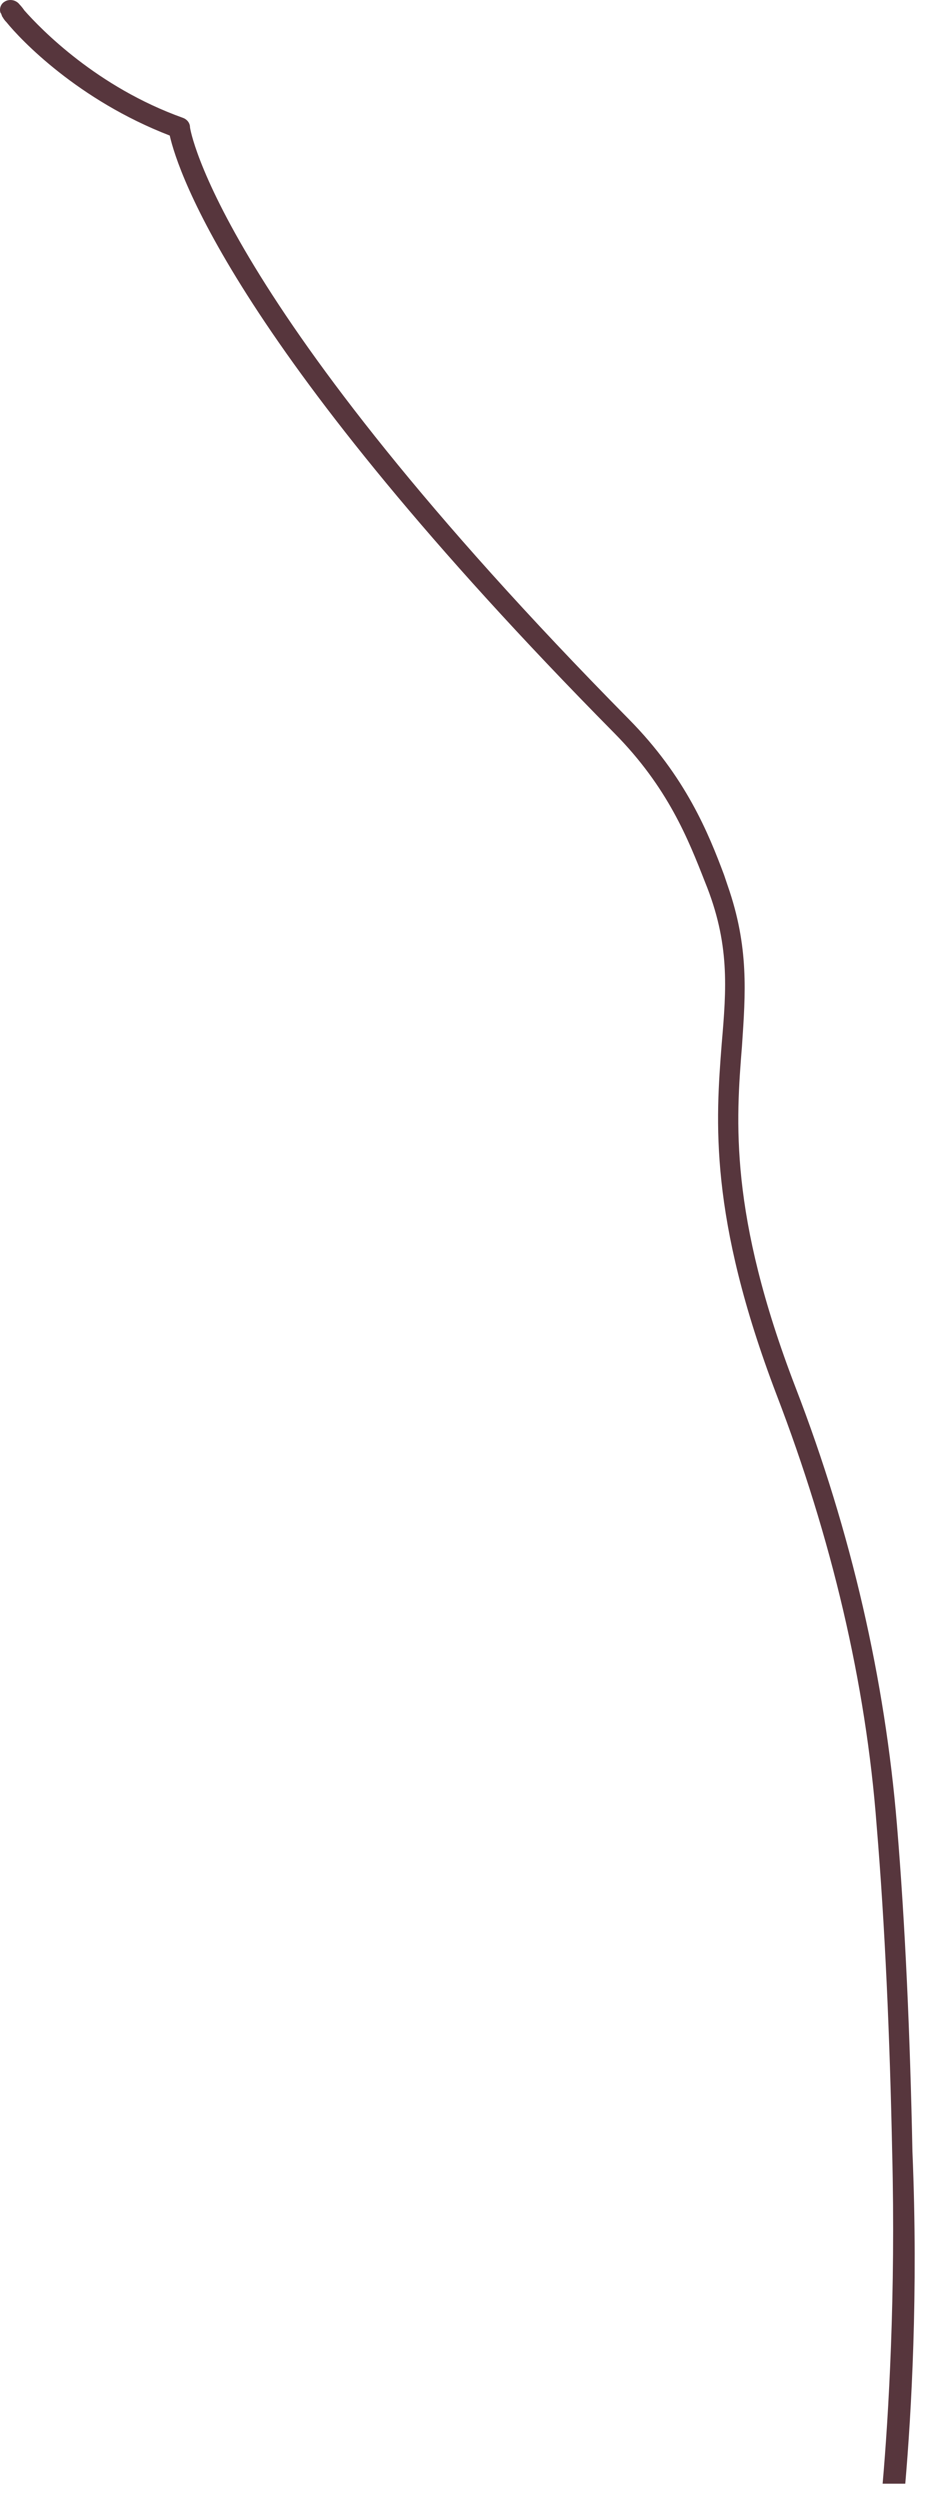<?xml version="1.0" encoding="utf-8"?>
<svg xmlns="http://www.w3.org/2000/svg" fill="none" height="100%" overflow="visible" preserveAspectRatio="none" style="display: block;" viewBox="0 0 47 127" width="100%">
<path d="M45.998 126.165H44.847C45.15 122.685 45.514 116.565 45.332 109.305C45.211 103.425 44.969 97.845 44.544 92.745C43.999 85.485 42.243 78.105 39.456 70.845C36.004 61.785 36.367 56.925 36.67 53.025C36.912 50.205 37.094 47.925 35.822 44.805C34.974 42.645 33.944 40.005 31.218 37.245C11.956 17.745 9.048 8.745 8.624 6.885C3.96 5.085 1.052 2.025 0.326 1.125C0.204 1.005 0.144 0.885 0.144 0.885C0.083 0.825 0.083 0.705 0.023 0.645C-0.038 0.465 0.023 0.225 0.204 0.105C0.447 -0.075 0.81 -0.015 0.992 0.225C0.992 0.225 1.113 0.345 1.234 0.525C2.082 1.485 4.929 4.425 9.291 5.985C9.472 6.045 9.654 6.225 9.654 6.465C9.654 6.525 10.987 15.285 31.945 36.525C34.853 39.465 36.004 42.345 36.791 44.445C36.852 44.625 36.912 44.805 36.973 44.985C38.063 48.105 37.881 50.445 37.7 53.145C37.397 56.925 37.033 61.665 40.425 70.485C43.273 77.865 44.969 85.365 45.574 92.685C45.998 97.785 46.241 103.365 46.362 109.305C46.665 116.505 46.301 122.625 45.998 126.165Z" fill="#57363D" id="Vector"/>
</svg>